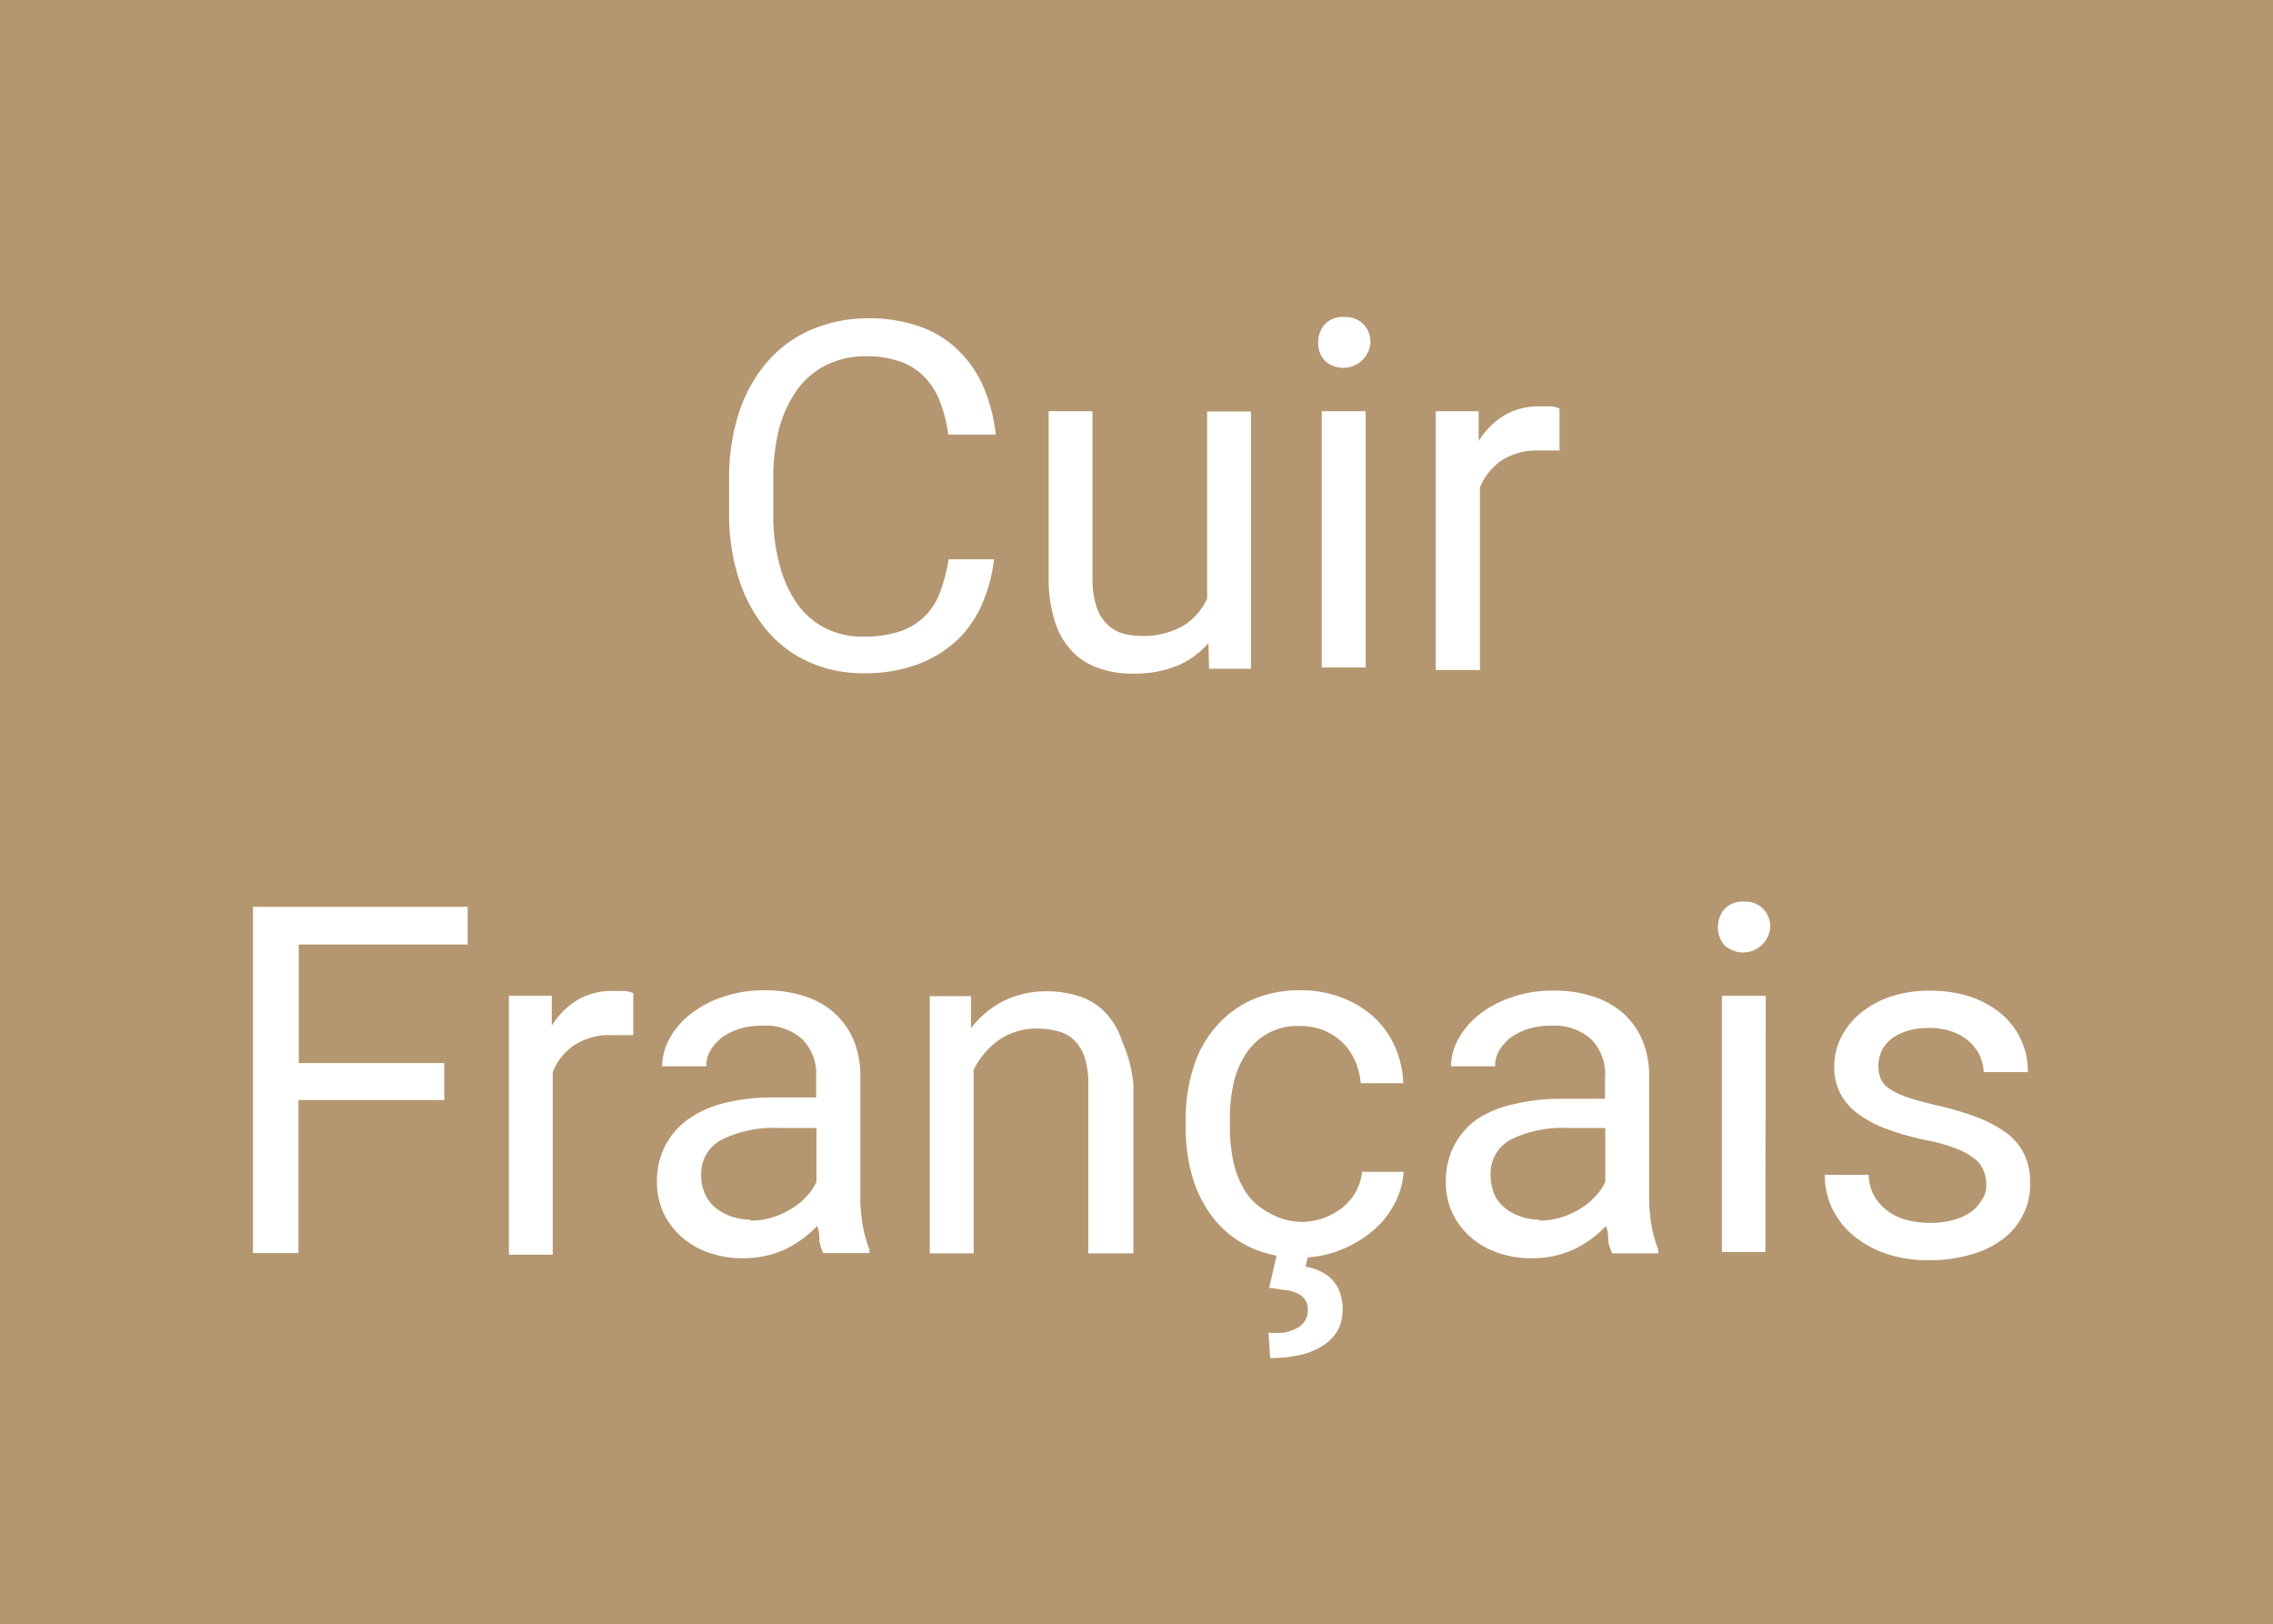 <svg xmlns="http://www.w3.org/2000/svg" id="Calque_1" data-name="Calque 1" viewBox="0 0 69.99 50"><defs><style>.cls-2{fill:#fff}</style></defs><path d="M0 0h69.99v50H0z" style="fill:#b49770"/><path d="M30.61 17.2a4.89 4.89 0 0 1-.37 1.4 3.42 3.42 0 0 1-.78 1.12 3.62 3.62 0 0 1-1.22.74 4.77 4.77 0 0 1-1.68.27 4.12 4.12 0 0 1-1.66-.35 3.67 3.67 0 0 1-1.31-1 4.66 4.66 0 0 1-.84-1.56 6.46 6.46 0 0 1-.3-2v-1.1a6.46 6.46 0 0 1 .3-2 4.53 4.53 0 0 1 .86-1.56 3.72 3.72 0 0 1 1.35-1 4.42 4.42 0 0 1 1.78-.36 4.67 4.67 0 0 1 1.6.26 3.16 3.16 0 0 1 1.18.74 3.48 3.48 0 0 1 .77 1.13 5.06 5.06 0 0 1 .37 1.45H29.2a4.57 4.57 0 0 0-.25-1 2.27 2.27 0 0 0-.47-.76 1.9 1.9 0 0 0-.74-.48 3 3 0 0 0-1.05-.17 2.77 2.77 0 0 0-1.25.27 2.47 2.47 0 0 0-.9.77 3.73 3.73 0 0 0-.55 1.19 6.2 6.2 0 0 0-.18 1.54v1.08a5.81 5.81 0 0 0 .17 1.47 3.84 3.84 0 0 0 .5 1.2 2.38 2.38 0 0 0 .86.81 2.44 2.44 0 0 0 1.23.3 3.44 3.44 0 0 0 1.14-.16 2 2 0 0 0 .77-.47 2 2 0 0 0 .47-.75 5.12 5.12 0 0 0 .26-1h1.4ZM37.21 19.8a2.64 2.64 0 0 1-.94.69 3.54 3.54 0 0 1-1.38.25 3 3 0 0 1-1.06-.17 2 2 0 0 1-.82-.52 2.3 2.3 0 0 1-.53-.92 4.39 4.39 0 0 1-.19-1.35v-5.12h1.35v5.13a2.71 2.71 0 0 0 .12.88 1.35 1.35 0 0 0 .33.55 1.14 1.14 0 0 0 .47.28 2 2 0 0 0 .54.08 2.49 2.49 0 0 0 1.33-.31 1.94 1.94 0 0 0 .74-.84v-5.76h1.35v7.92h-1.29ZM40.59 10.55a.83.83 0 0 1 .2-.56.75.75 0 0 1 .6-.23.77.77 0 0 1 .6.23.79.79 0 0 1 .21.56.84.84 0 0 1-1.41.55.79.79 0 0 1-.2-.55m1.47 10H40.7v-7.89h1.35v7.92ZM48.05 13.87h-.67a2 2 0 0 0-1.15.31 1.87 1.87 0 0 0-.66.83v5.62h-1.36v-7.97h1.32v.92a2.39 2.39 0 0 1 .77-.78 2.1 2.1 0 0 1 1.12-.29h.34a.77.77 0 0 1 .26.07v1.26ZM13.67 33.87H9.19v4.71h-1.4V27.92h6.61v1.16H9.2v3.65h4.48v1.14ZM19.5 31.87h-.67a2 2 0 0 0-1.15.31 1.8 1.8 0 0 0-.66.83v5.62h-1.35v-7.97h1.32v.92a2.39 2.39 0 0 1 .77-.78 2.1 2.1 0 0 1 1.14-.29h.34a.77.77 0 0 1 .26.07ZM25.35 38.58a1.46 1.46 0 0 1-.12-.37c0-.15 0-.3-.07-.46a4 4 0 0 1-.43.38 3.8 3.8 0 0 1-.52.32 2.92 2.92 0 0 1-.61.21 3.13 3.13 0 0 1-.7.08 3.17 3.17 0 0 1-1.1-.18 2.5 2.5 0 0 1-.84-.5 2.31 2.31 0 0 1-.54-.74 2.2 2.2 0 0 1-.19-.92 2.37 2.37 0 0 1 .25-1.12 2.32 2.32 0 0 1 .71-.82 3.29 3.29 0 0 1 1.12-.5 6.06 6.06 0 0 1 1.47-.17h1.35v-.62a1.53 1.53 0 0 0-.42-1.17 1.7 1.7 0 0 0-1.25-.42 2.24 2.24 0 0 0-.7.1 2 2 0 0 0-.54.27 1.46 1.46 0 0 0-.35.4.9.9 0 0 0-.12.48h-1.36a1.76 1.76 0 0 1 .22-.84 2.47 2.47 0 0 1 .63-.75 3.34 3.34 0 0 1 1-.54 3.81 3.81 0 0 1 1.3-.21 3.76 3.76 0 0 1 1.19.17 2.52 2.52 0 0 1 .93.5 2.33 2.33 0 0 1 .61.83 2.81 2.81 0 0 1 .22 1.17v3.68a5.12 5.12 0 0 0 .07.85 3.56 3.56 0 0 0 .21.77v.12zm-2.25-1a2.26 2.26 0 0 0 .69-.1 2.66 2.66 0 0 0 .59-.27 2.17 2.17 0 0 0 .46-.38 1.72 1.72 0 0 0 .3-.44v-1.66h-1.13a3.63 3.63 0 0 0-1.79.36 1.18 1.18 0 0 0-.63 1.09 1.32 1.32 0 0 0 .1.53 1.06 1.06 0 0 0 .29.43 1.43 1.43 0 0 0 .48.29 1.78 1.78 0 0 0 .64.12ZM29.9 30.66v1a2.89 2.89 0 0 1 1-.84 3 3 0 0 1 1.35-.3 3.17 3.17 0 0 1 1 .16 1.93 1.93 0 0 1 .8.51 2.34 2.34 0 0 1 .51.89 4.21 4.21 0 0 1 .34 1.32v5.19h-1.39v-5.21a2.62 2.62 0 0 0-.1-.79 1.36 1.36 0 0 0-.3-.53 1.1 1.1 0 0 0-.5-.3 2.4 2.4 0 0 0-.69-.09 2 2 0 0 0-1.16.35 2.42 2.42 0 0 0-.78.92v5.65h-1.35v-7.92h1.27ZM40.07 37.62a2 2 0 0 0 .69-.12 2.16 2.16 0 0 0 .58-.32 1.76 1.76 0 0 0 .41-.49 1.61 1.61 0 0 0 .19-.61h1.28a2.44 2.44 0 0 1-.29 1 2.77 2.77 0 0 1-.69.84 3.53 3.53 0 0 1-1 .58 3.35 3.35 0 0 1-1.19.22 3.59 3.59 0 0 1-1.56-.32 3.13 3.13 0 0 1-1.1-.86 3.78 3.78 0 0 1-.66-1.26 5.37 5.37 0 0 1-.22-1.52v-.31a5.08 5.08 0 0 1 .22-1.52 3.45 3.45 0 0 1 .66-1.26 3.22 3.22 0 0 1 1.1-.86 3.57 3.57 0 0 1 1.55-.32 3.4 3.4 0 0 1 1.26.22 3.11 3.11 0 0 1 1 .6 2.81 2.81 0 0 1 .65.91 3.06 3.06 0 0 1 .26 1.13H41.9a2.19 2.19 0 0 0-.17-.68 1.79 1.79 0 0 0-.38-.56 1.9 1.9 0 0 0-.57-.38 2 2 0 0 0-.74-.14 1.88 1.88 0 0 0-1.71.91 2.76 2.76 0 0 0-.36.92 5 5 0 0 0-.1 1v.31a5.16 5.16 0 0 0 .1 1 2.92 2.92 0 0 0 .35.91 1.82 1.82 0 0 0 .67.65 2.09 2.09 0 0 0 1.08.33m.22 1-.09.38a1.59 1.59 0 0 1 .41.12 1.38 1.38 0 0 1 .36.23 1.12 1.12 0 0 1 .26.37 1.56 1.56 0 0 1 0 1.17 1.39 1.39 0 0 1-.42.49 2.16 2.16 0 0 1-.7.32 3.9 3.9 0 0 1-1 .11l-.05-.78a2.35 2.35 0 0 0 .47 0 1.37 1.37 0 0 0 .39-.13.65.65 0 0 0 .26-.23.6.6 0 0 0 .09-.33.56.56 0 0 0-.07-.3.58.58 0 0 0-.21-.2 1.46 1.46 0 0 0-.37-.12c-.15 0-.33-.05-.54-.07l.23-1h1ZM49.64 38.58a1.46 1.46 0 0 1-.12-.37c0-.15 0-.3-.07-.46a4 4 0 0 1-.43.38 3.8 3.8 0 0 1-.52.32 2.92 2.92 0 0 1-.61.21 3.13 3.13 0 0 1-.7.08 3.17 3.17 0 0 1-1.1-.18 2.5 2.5 0 0 1-.84-.5 2.31 2.31 0 0 1-.54-.74 2.2 2.2 0 0 1-.19-.92 2.37 2.37 0 0 1 .25-1.12 2.32 2.32 0 0 1 .71-.82A3.29 3.29 0 0 1 46.6 34a6.06 6.06 0 0 1 1.47-.17h1.35v-.62A1.53 1.53 0 0 0 49 32a1.7 1.7 0 0 0-1.25-.42 2.24 2.24 0 0 0-.7.1 2 2 0 0 0-.54.27 1.46 1.46 0 0 0-.35.4.9.9 0 0 0-.12.48h-1.36a1.76 1.76 0 0 1 .22-.83 2.47 2.47 0 0 1 .63-.75 3.34 3.34 0 0 1 1-.54 3.81 3.81 0 0 1 1.3-.21 3.76 3.76 0 0 1 1.19.17 2.6 2.6 0 0 1 .93.5 2.33 2.33 0 0 1 .61.83 2.81 2.81 0 0 1 .22 1.17v3.68a5.12 5.12 0 0 0 .07.85 3.56 3.56 0 0 0 .21.77v.12h-1.42Zm-2.25-1a2.26 2.26 0 0 0 .69-.1 2.66 2.66 0 0 0 .59-.27 2.17 2.17 0 0 0 .46-.38 1.72 1.72 0 0 0 .3-.44v-1.66H48.3a3.63 3.63 0 0 0-1.79.36 1.18 1.18 0 0 0-.61 1.09 1.51 1.51 0 0 0 .09.53 1.06 1.06 0 0 0 .29.43 1.43 1.43 0 0 0 .48.29 1.6 1.6 0 0 0 .63.12ZM52.9 28.55a.83.83 0 0 1 .2-.56.75.75 0 0 1 .6-.23.77.77 0 0 1 .6.23.79.79 0 0 1 .21.56.84.84 0 0 1-1.41.55.79.79 0 0 1-.2-.55m1.46 10h-1.34v-7.89h1.35ZM61.16 36.48a1.1 1.1 0 0 0-.07-.41.87.87 0 0 0-.26-.37 2.1 2.1 0 0 0-.55-.32 5.21 5.21 0 0 0-.94-.27 8.48 8.48 0 0 1-1.19-.33 3.61 3.61 0 0 1-.9-.46 1.88 1.88 0 0 1-.57-.63 1.79 1.79 0 0 1-.2-.86 2 2 0 0 1 .21-.89 2.33 2.33 0 0 1 .59-.74 3 3 0 0 1 .92-.51 3.79 3.79 0 0 1 1.21-.19 4.13 4.13 0 0 1 1.27.19 3 3 0 0 1 .95.53 2.31 2.31 0 0 1 .6.79 2.24 2.24 0 0 1 .21 1h-1.36a1.28 1.28 0 0 0-.11-.49 1.34 1.34 0 0 0-.32-.44 1.56 1.56 0 0 0-.52-.31 2 2 0 0 0-.71-.12 2.2 2.2 0 0 0-.72.1 1.51 1.51 0 0 0-.49.26 1 1 0 0 0-.28.37 1.07 1.07 0 0 0-.09.43 1 1 0 0 0 .07.4.76.76 0 0 0 .28.32 2.47 2.47 0 0 0 .56.26c.24.08.54.16.92.25a9.09 9.09 0 0 1 1.26.38 3.71 3.71 0 0 1 .89.49 1.78 1.78 0 0 1 .52.65 1.9 1.9 0 0 1 .17.85 2 2 0 0 1-.22 1 2.08 2.08 0 0 1-.62.74 2.84 2.84 0 0 1-1 .48 4.44 4.44 0 0 1-1.25.17 4 4 0 0 1-1.4-.22 3.19 3.19 0 0 1-1-.58 2.48 2.48 0 0 1-.62-.83 2.31 2.31 0 0 1-.21-1h1.35a1.37 1.37 0 0 0 .2.7 1.52 1.52 0 0 0 .45.46 1.81 1.81 0 0 0 .59.25 2.79 2.79 0 0 0 .64.07 2.65 2.65 0 0 0 .73-.09 1.73 1.73 0 0 0 .53-.24 1.13 1.13 0 0 0 .33-.36.71.71 0 0 0 .15-.48" class="cls-2"/></svg>